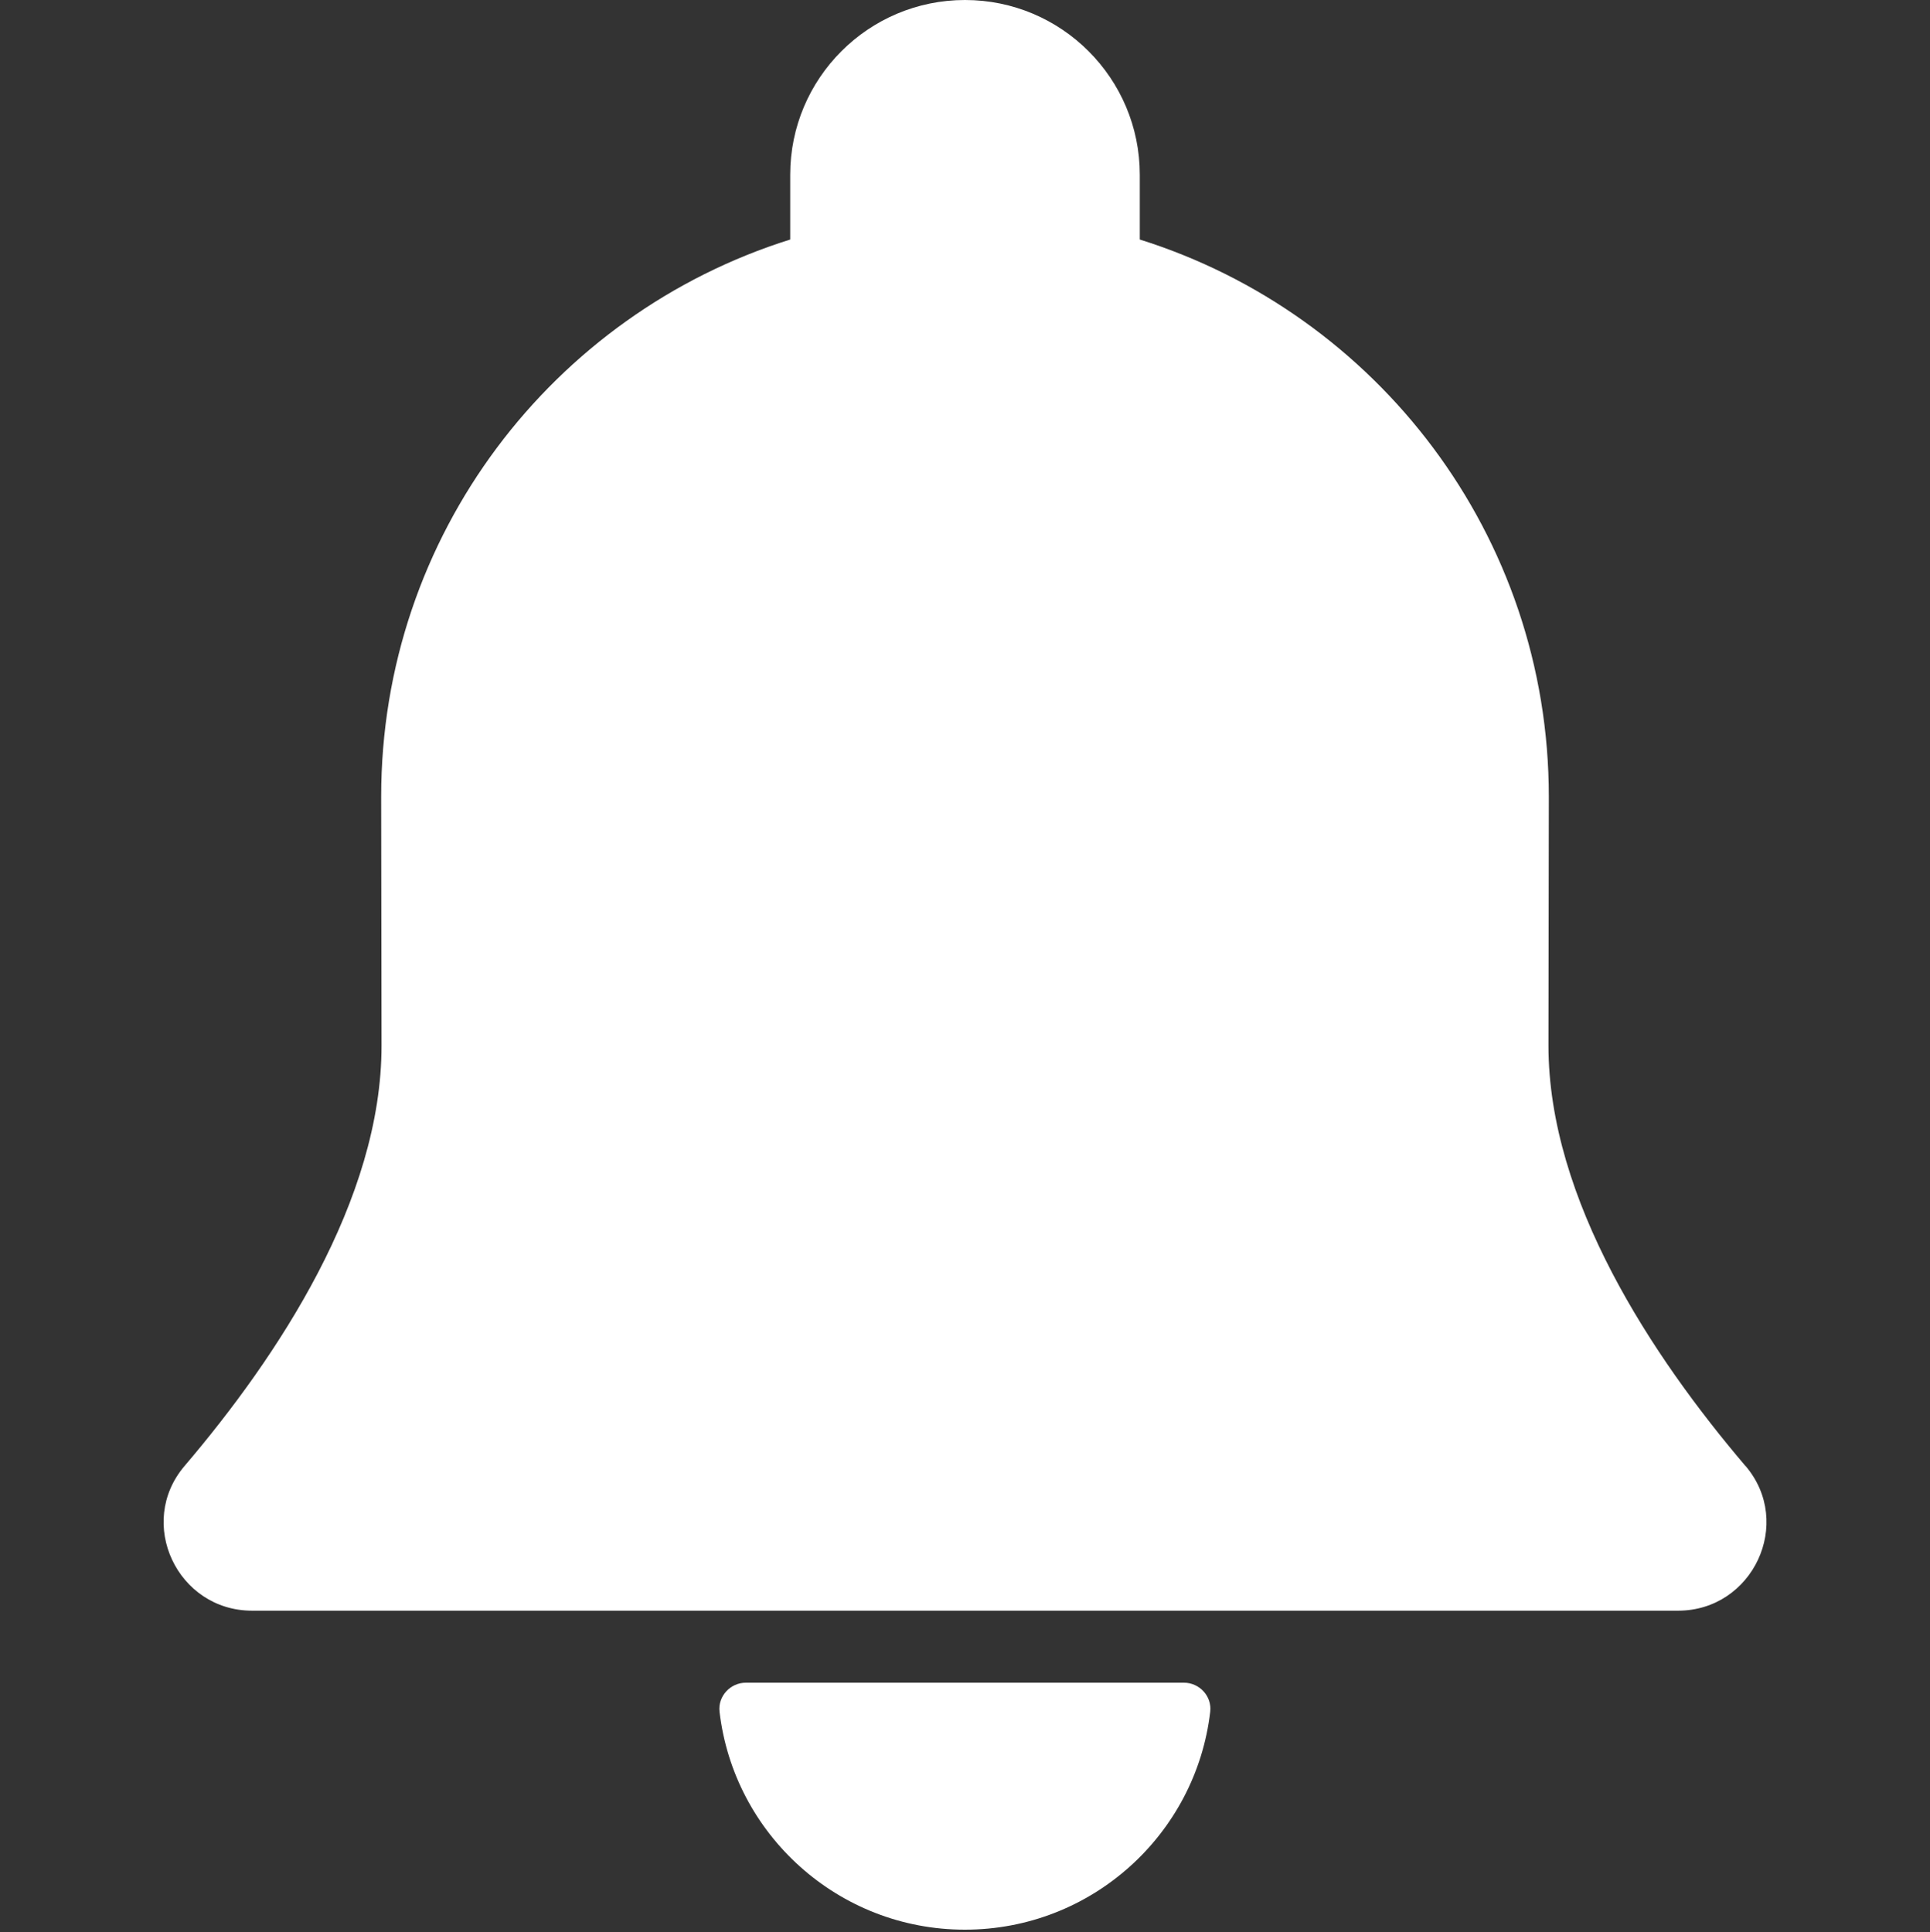 <svg viewBox="0 0 160 160.2" xmlns="http://www.w3.org/2000/svg" data-name="Слой 10" id="_Слой_10">
  <rect x="0" y="0" width="160" height="160.2" fill="#333333" stroke="none"/>
  <defs>
    <style>
      .cls-1 {
        fill: #fff;
      }
    </style>
  </defs>
  <path d="M144.7,121.55c-7.7-9.05-16.34-22.06-16.33-34.88l.03-20.62c0-21.68-14.26-40.03-33.91-46.19v-5.37c0-8-6.49-14.49-14.49-14.49s-14.49,6.49-14.49,14.49v5.37c-19.65,6.16-33.91,24.51-33.91,46.19l.03,20.62c.02,12.82-8.62,25.83-16.33,34.88-4.02,4.72-.61,12,5.6,12h118.21c6.2,0,9.62-7.27,5.6-12Z" class="cls-1"></path>
  <path d="M98.15,139.52h-36.31c-1.3,0-2.34,1.13-2.19,2.41,1.19,10.17,9.85,18.07,20.34,18.07s19.15-7.89,20.34-18.07c.15-1.29-.89-2.41-2.19-2.41Z" class="cls-1"></path>
</svg>